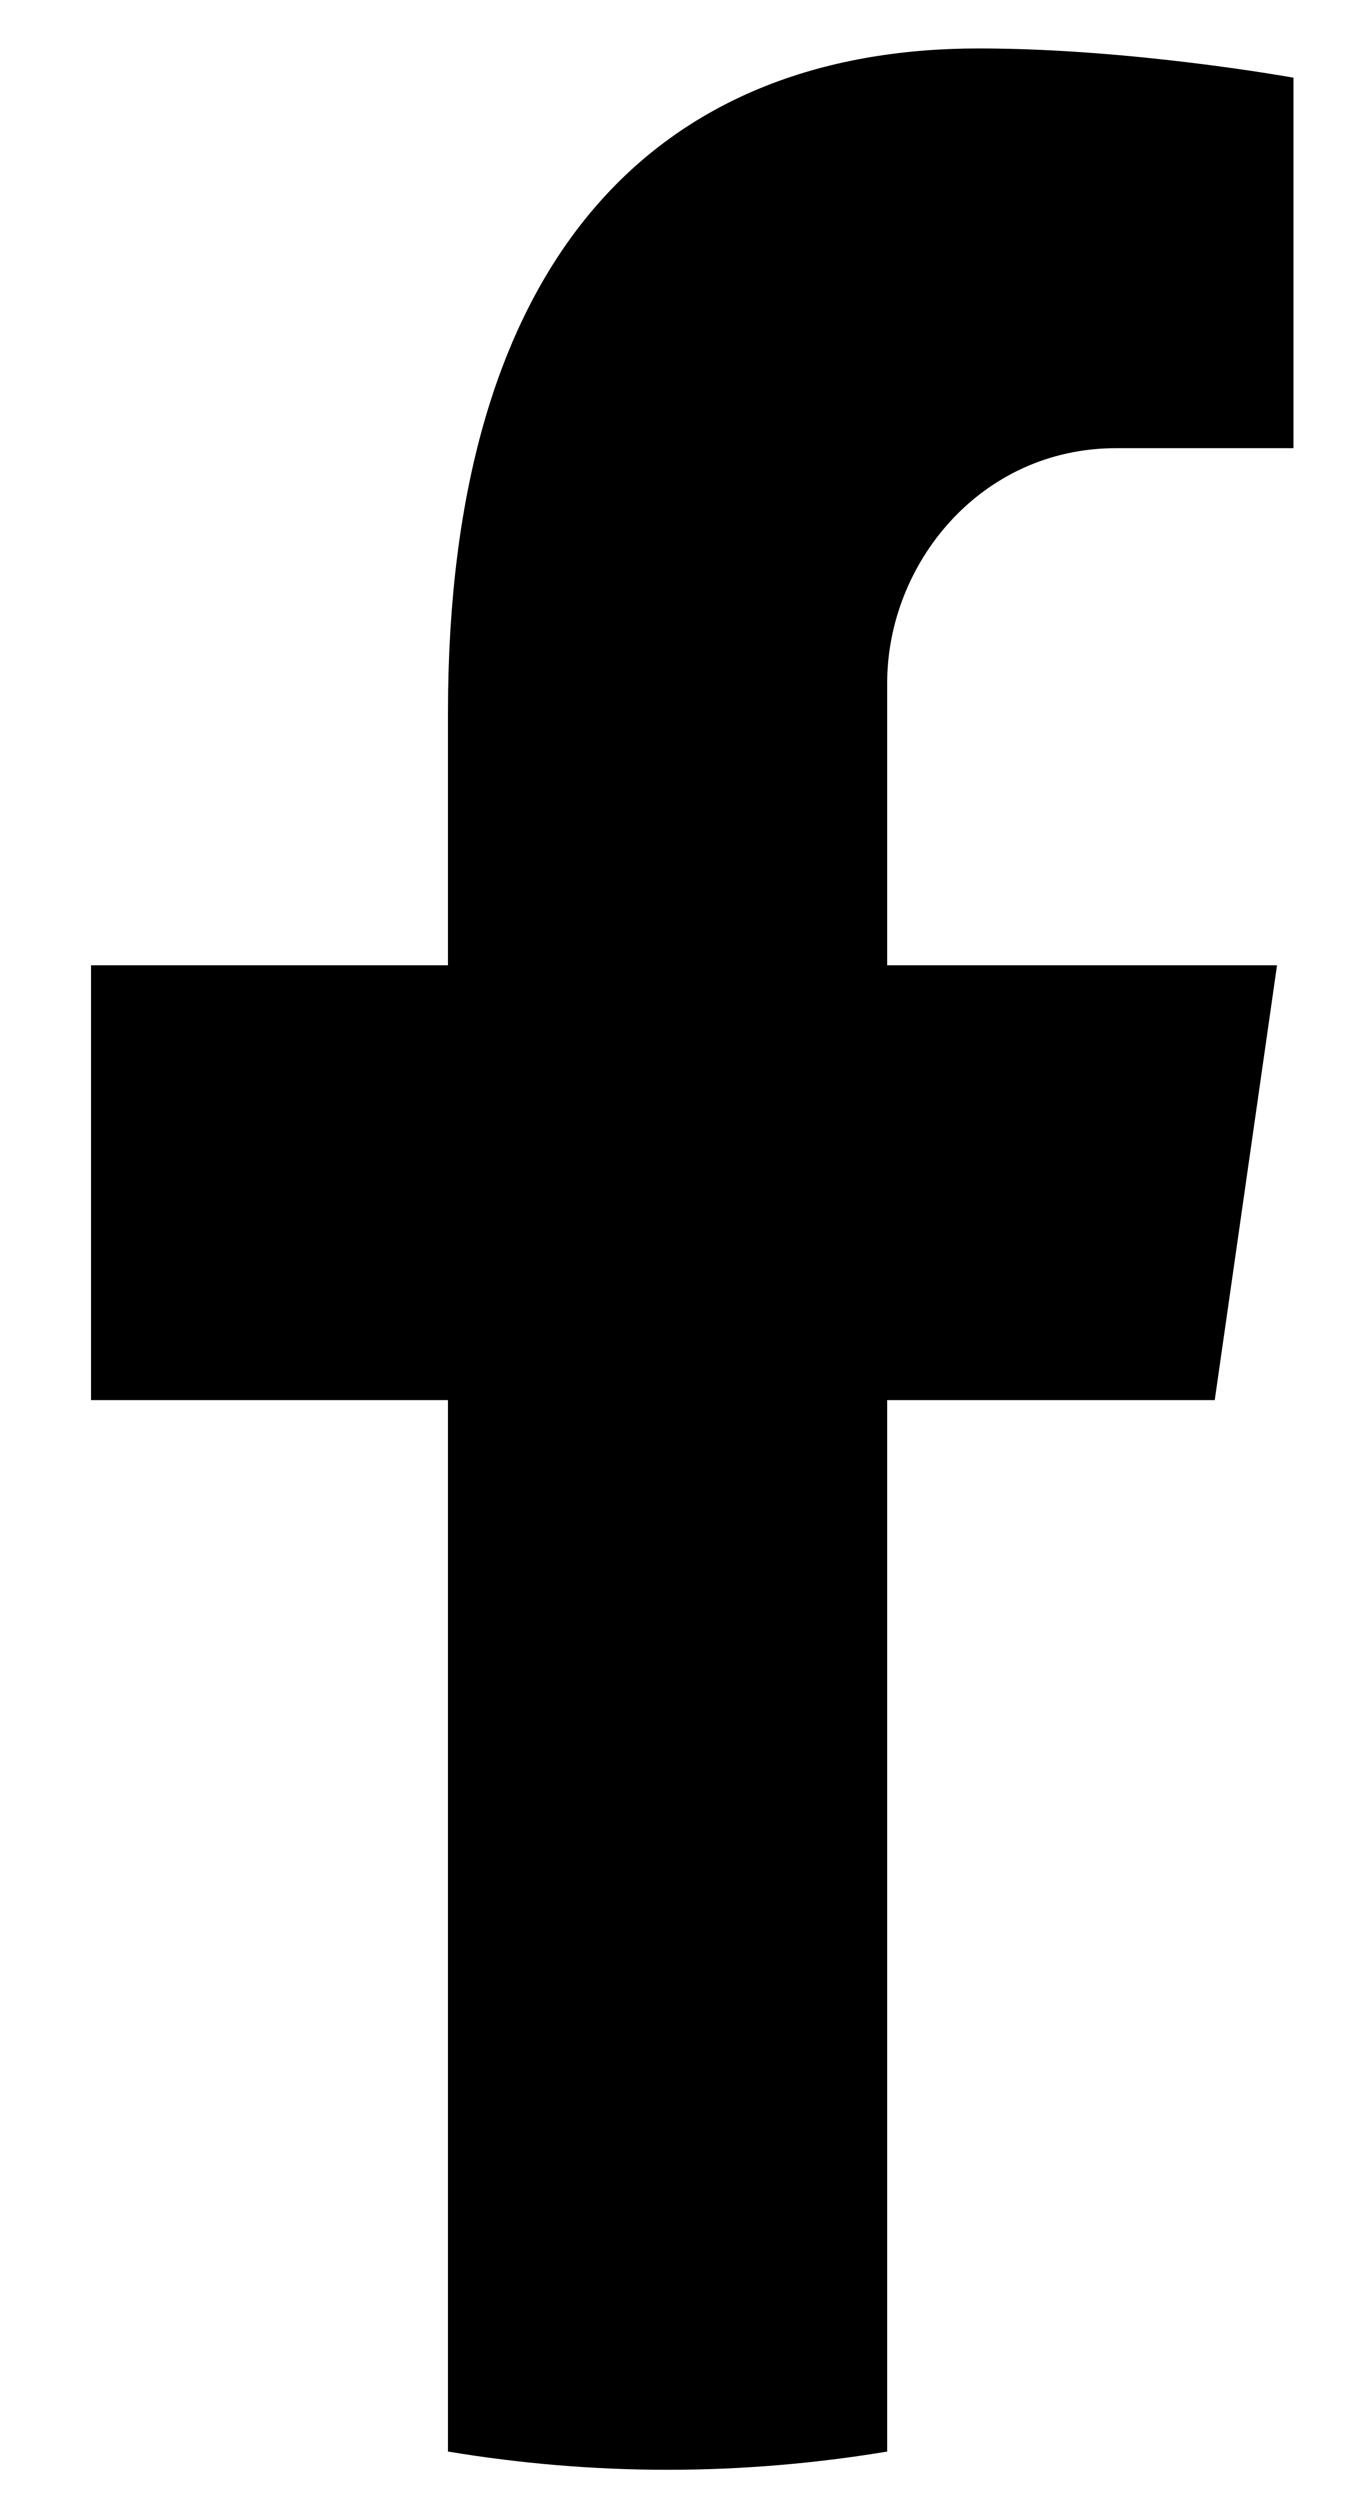 <svg 
 xmlns="http://www.w3.org/2000/svg"
 xmlns:xlink="http://www.w3.org/1999/xlink"
 width="13px" height="24px">
<path
 d="M11.663,13.440 L12.261,9.266 L8.518,9.266 L8.518,6.556 C8.518,5.415 9.41,4.302 10.717,4.302 L12.419,4.302 L12.419,0.746 C12.419,0.746 10.875,0.465 9.398,0.465 C6.316,0.465 4.301,2.464 4.301,6.84 L4.301,9.266 L0.874,9.266 L0.874,13.440 L4.301,13.440 L4.301,23.533 C4.988,23.647 5.692,23.708 6.409,23.708 C7.127,23.708 7.831,23.647 8.518,23.533 L8.518,13.440 L11.663,13.440 Z"/>
</svg>